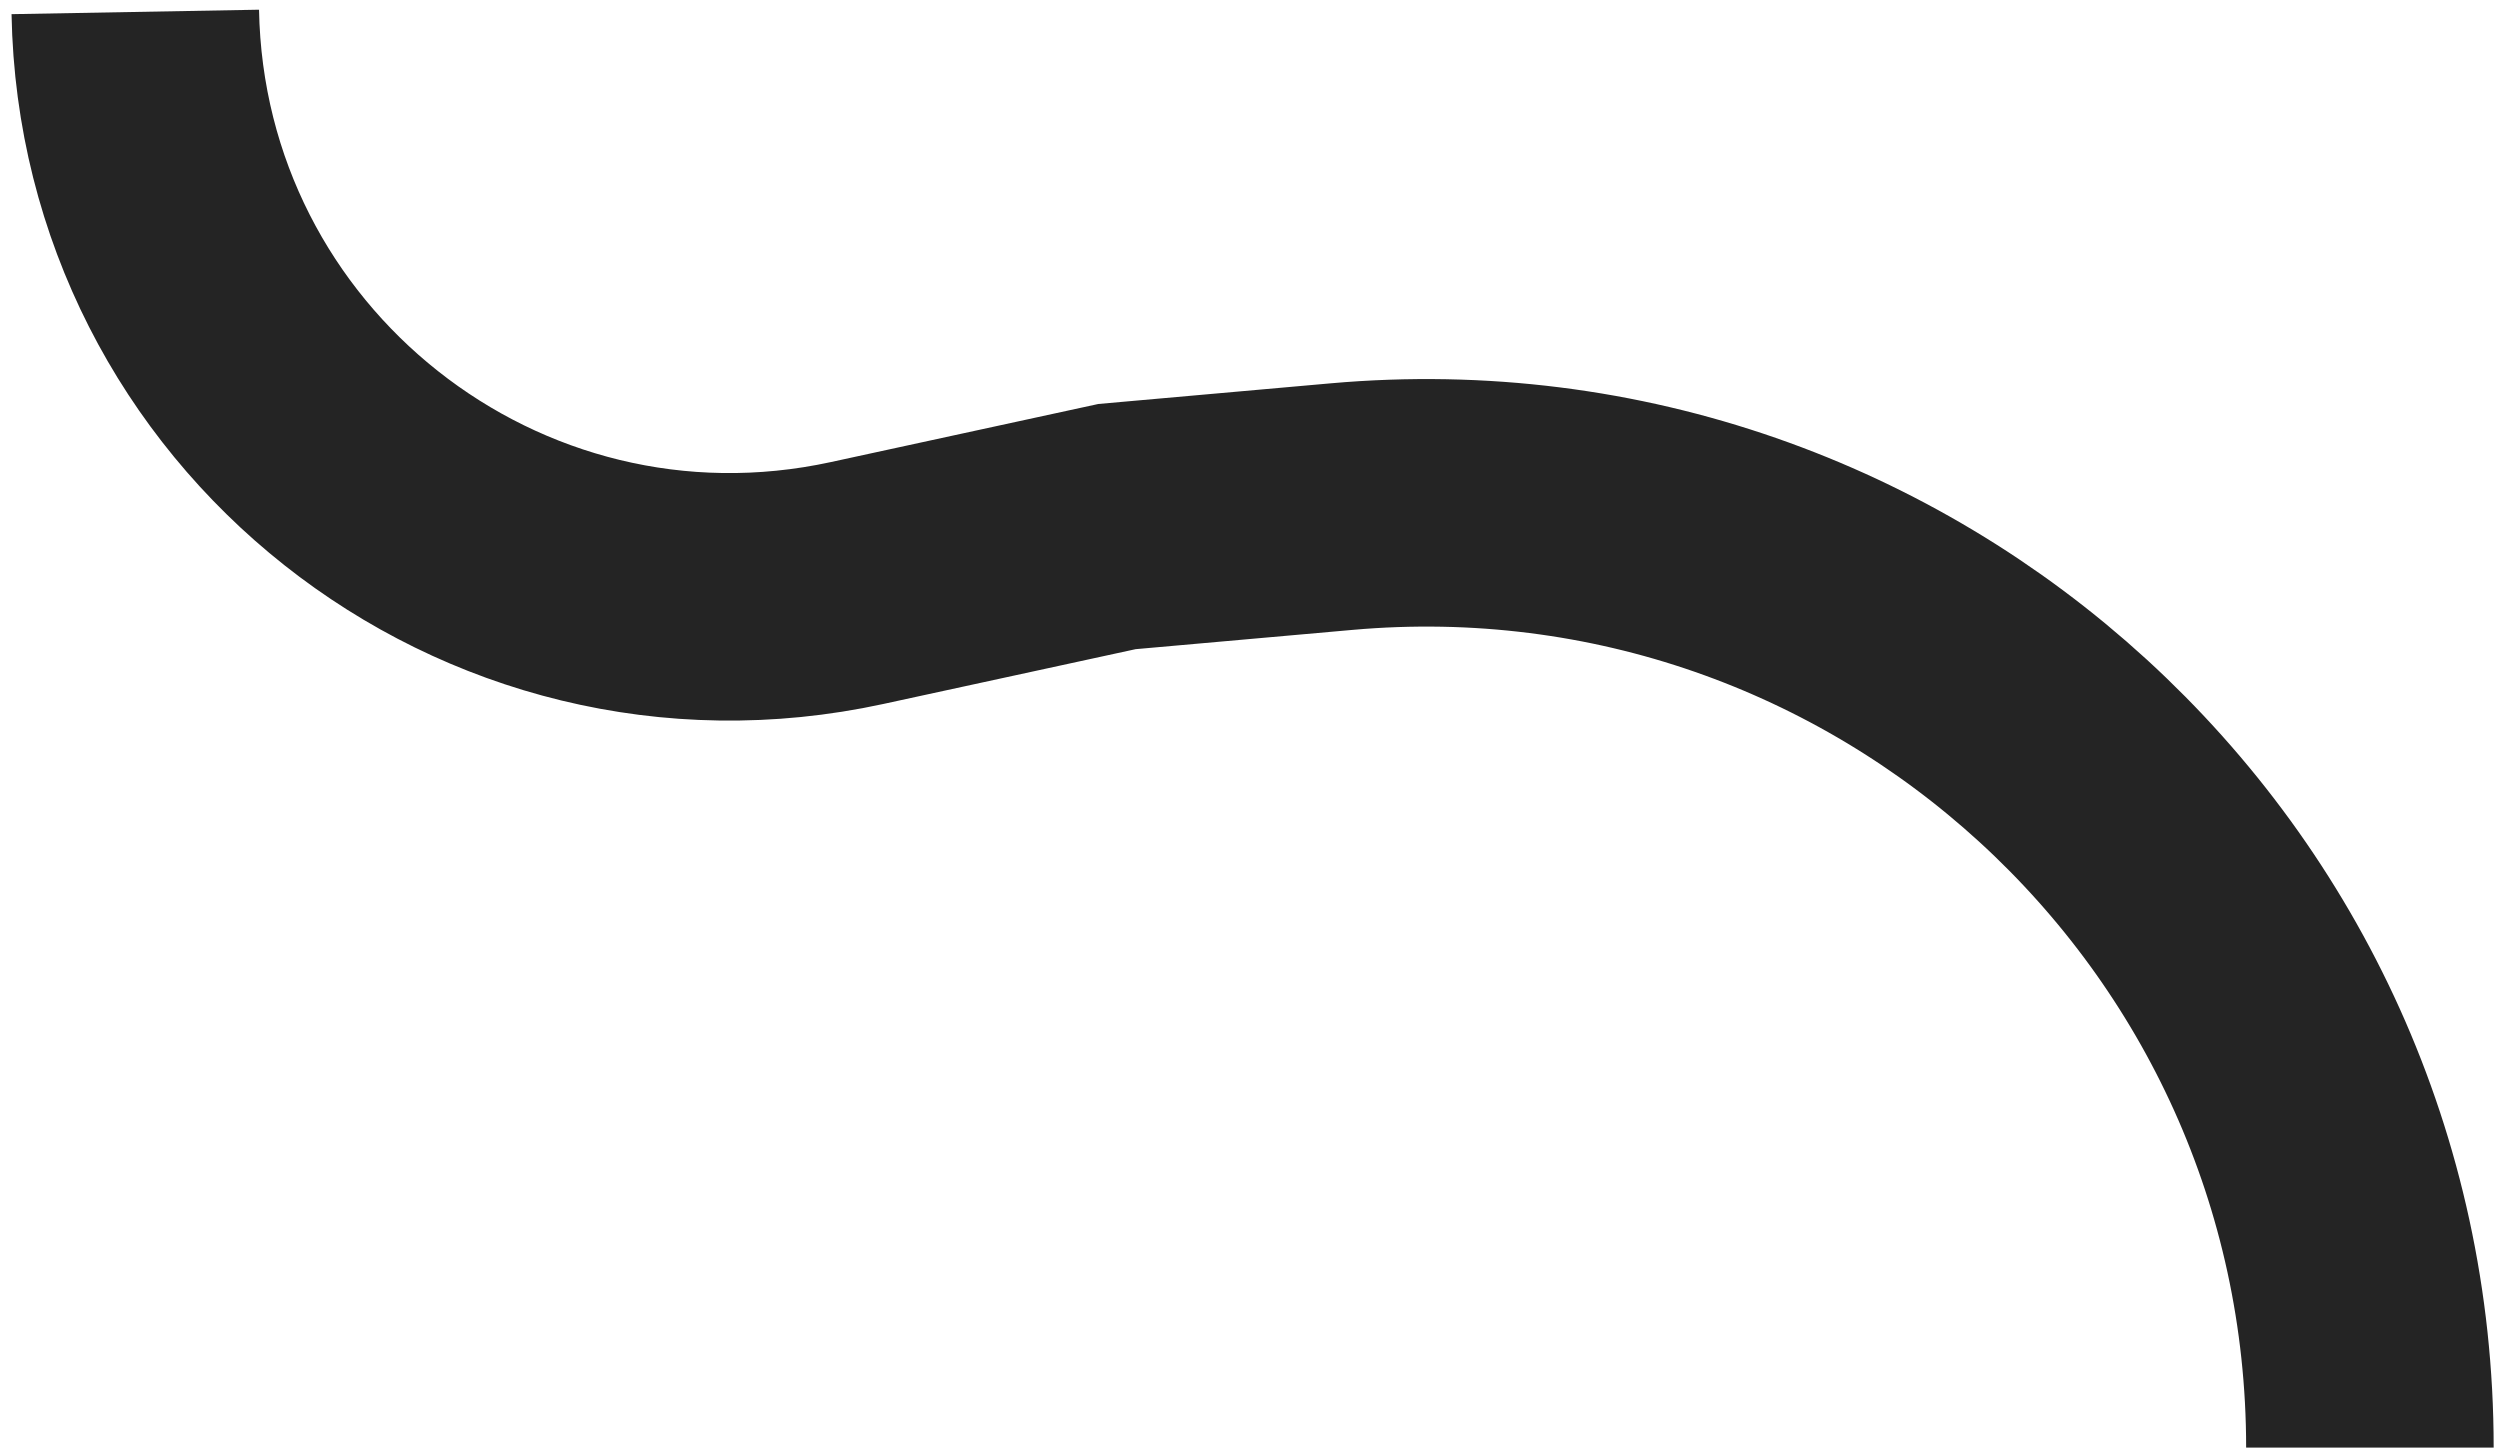 <?xml version="1.0" encoding="UTF-8"?> <svg xmlns="http://www.w3.org/2000/svg" width="202" height="117" viewBox="0 0 202 117" fill="none"> <path d="M10.931 0.964V0.964C11.478 31.289 39.607 53.548 69.245 47.11L90.255 42.547L108.399 40.934C153.046 36.965 191.488 72.14 191.488 116.964V116.964" stroke="#242424" stroke-width="20"></path> </svg> 